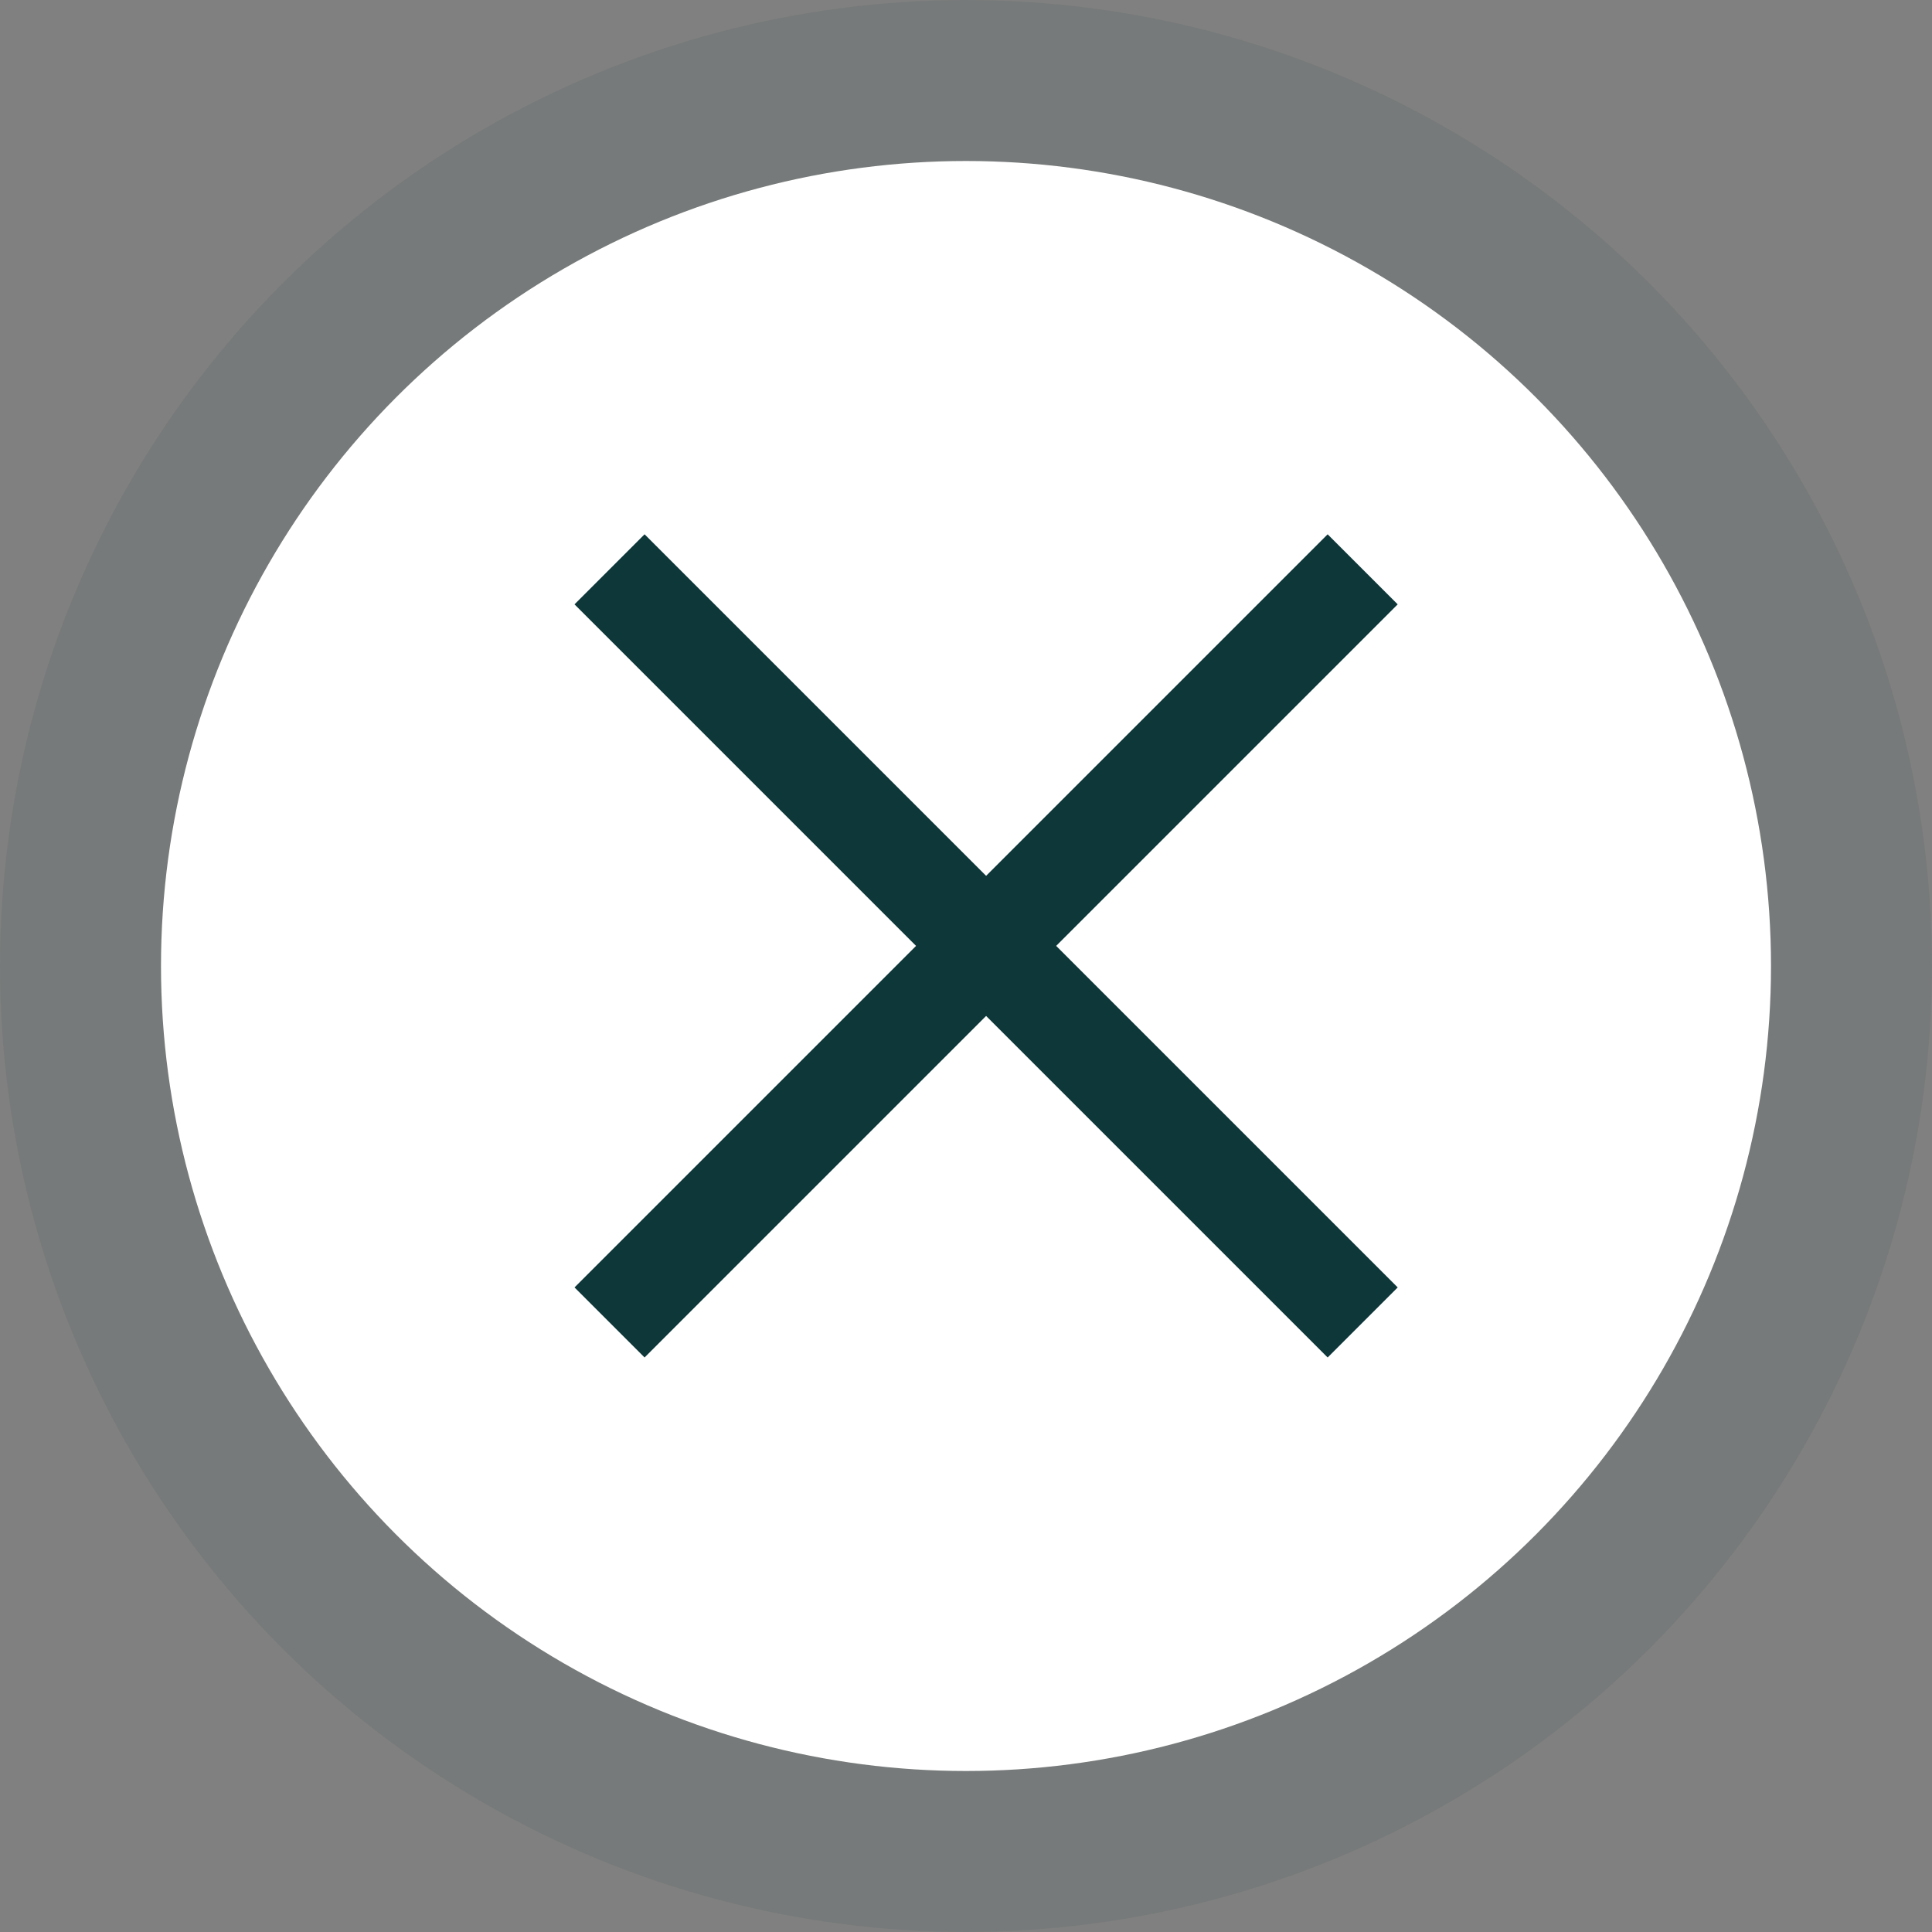 <?xml version="1.0" encoding="UTF-8"?>
<svg width="39px" height="39px" viewBox="0 0 39 39" version="1.1" xmlns="http://www.w3.org/2000/svg" xmlns:xlink="http://www.w3.org/1999/xlink">
    <rect x="0" y="0" width="39" height="39" fill="#808080" stroke="none"/>
    <title>4. Icon/MattressLayers/Close_Default</title>
    <g id="⚙️-Icons" stroke="none" stroke-width="1" fill="none" fill-rule="evenodd">
        <g id="UI-Icons" transform="translate(-147, -430)">
            <g id="Group" transform="translate(147, 430)">
                <circle id="Oval" fill-opacity="0.2" fill="#0E3735" opacity="0.39" cx="19.5" cy="19.5" r="19.5"></circle>
                <circle id="Oval" fill="#FFFFFF" cx="19.5" cy="19.5" r="16.25"></circle>
                <g id="Group-2" transform="translate(19.906, 19.094) rotate(45) translate(-19.906, -19.094) translate(10.156, 8.938)" stroke="#0E3739" stroke-linecap="square" stroke-width="2">
                    <line x1="9.75" y1="0.406" x2="9.75" y2="19.906" id="Line"></line>
                    <line x1="6.76542156e-17" y1="10.156" x2="19.5" y2="10.156" id="Line-2"></line>
                </g>
            </g>
        </g>
    </g>
</svg>